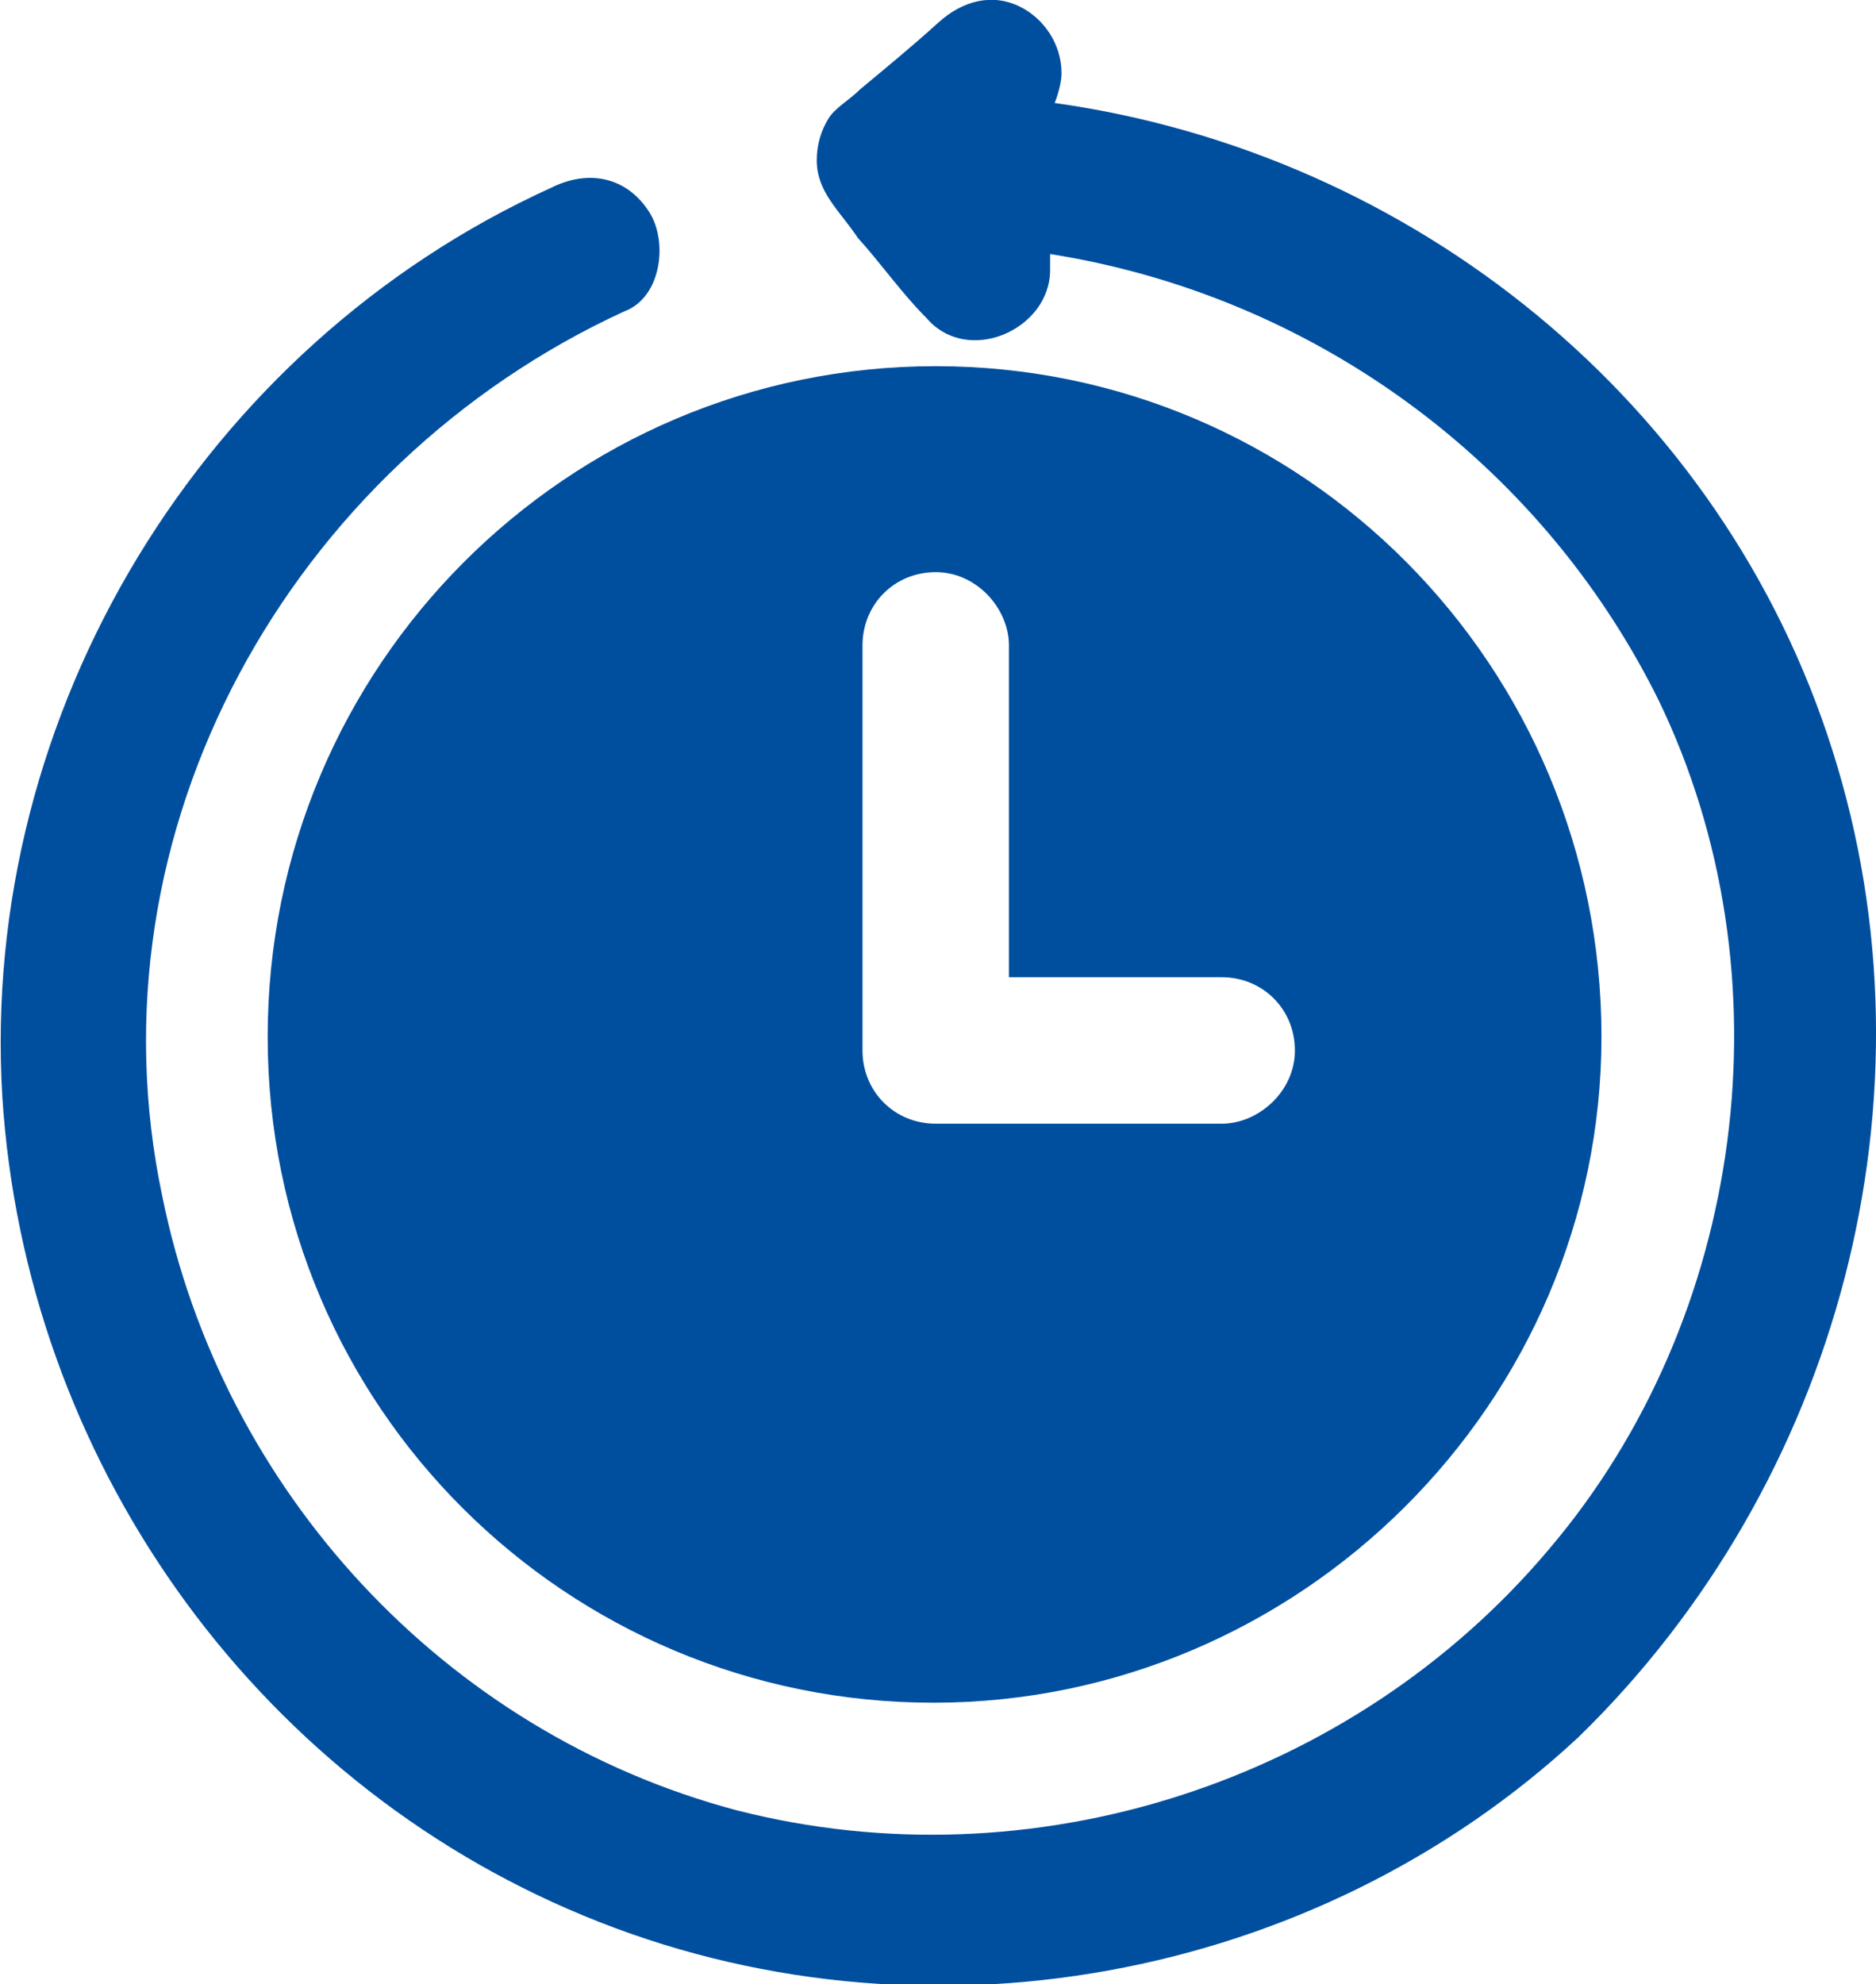 <?xml version="1.0" encoding="UTF-8"?>
<!-- Generator: Adobe Illustrator 28.2.0, SVG Export Plug-In . SVG Version: 6.00 Build 0)  -->
<svg xmlns="http://www.w3.org/2000/svg" xmlns:xlink="http://www.w3.org/1999/xlink" version="1.1" id="Ebene_1" x="0px" y="0px" viewBox="0 0 82 86.7" style="enable-background:new 0 0 82 86.7;" xml:space="preserve">
<style type="text/css">
	.st0{clip-path:url(#SVGID_00000104678590499051231140000008729246109970861958_);fill:#004F9F;}
</style>
<g>
	<defs>
		<rect id="SVGID_1_" y="0" width="82" height="86.7"></rect>
	</defs>
	<clipPath id="SVGID_00000183236301240036459700000011993484323083193263_">
		<use xlink:href="#SVGID_1_" style="overflow:visible;"></use>
	</clipPath>
	<path style="clip-path:url(#SVGID_00000183236301240036459700000011993484323083193263_);fill:#004F9F;" d="M37.7,43.7V28.2   c0-1.8,1.4-3.2,3.2-3.2s3.2,1.6,3.2,3.2v2.2v12.3h9.3c1.8,0,3.2,1.4,3.2,3.2c0,1.8-1.6,3.2-3.2,3.2H40.9c-1.8,0-3.2-1.4-3.2-3.2   V43.7z M11.7,45.3c0,16.2,13.1,29.1,29.1,29.1S70,61.3,70,45.3C70,29.1,57,16,40.9,16S11.7,29.1,11.7,45.3"></path>
	<path style="clip-path:url(#SVGID_00000183236301240036459700000011993484323083193263_);fill:#004F9F;" d="M80.1,32.8   C75.3,17.6,61.8,6.7,46.1,4.5c0.2-0.5,0.3-1,0.3-1.3c0-1.3-0.8-2.4-1.8-2.9C43.4-0.3,42.1,0,41,1c-1.1,1-2.2,1.9-3.4,2.9   c-0.5,0.5-1.1,0.8-1.4,1.3c-0.3,0.5-0.5,1.1-0.5,1.8c0,1.4,1,2.2,1.8,3.4c1,1.1,1.9,2.4,3,3.5c1.8,2.1,5.4,0.5,5.4-2.1v-0.2v-0.5   c11.4,1.8,21.4,9,26.6,19.5c5.8,12,3.8,27-4.8,37.1c-8.6,10.2-22.6,14.7-35.5,11.4C19.4,75.7,9.7,65.1,7.1,52.3   c-3.4-16,5.6-32,20.2-38.7c1.6-0.6,1.9-3,1.1-4.3c-1-1.6-2.7-1.9-4.3-1.1c-15.2,6.9-25,22.9-24,39.7c1,15.8,10.9,29.8,25.4,35.8   c14.7,6.1,32,2.9,43.5-7.8C80.4,64.8,84.9,47.9,80.1,32.8z"></path>
</g>
</svg>
